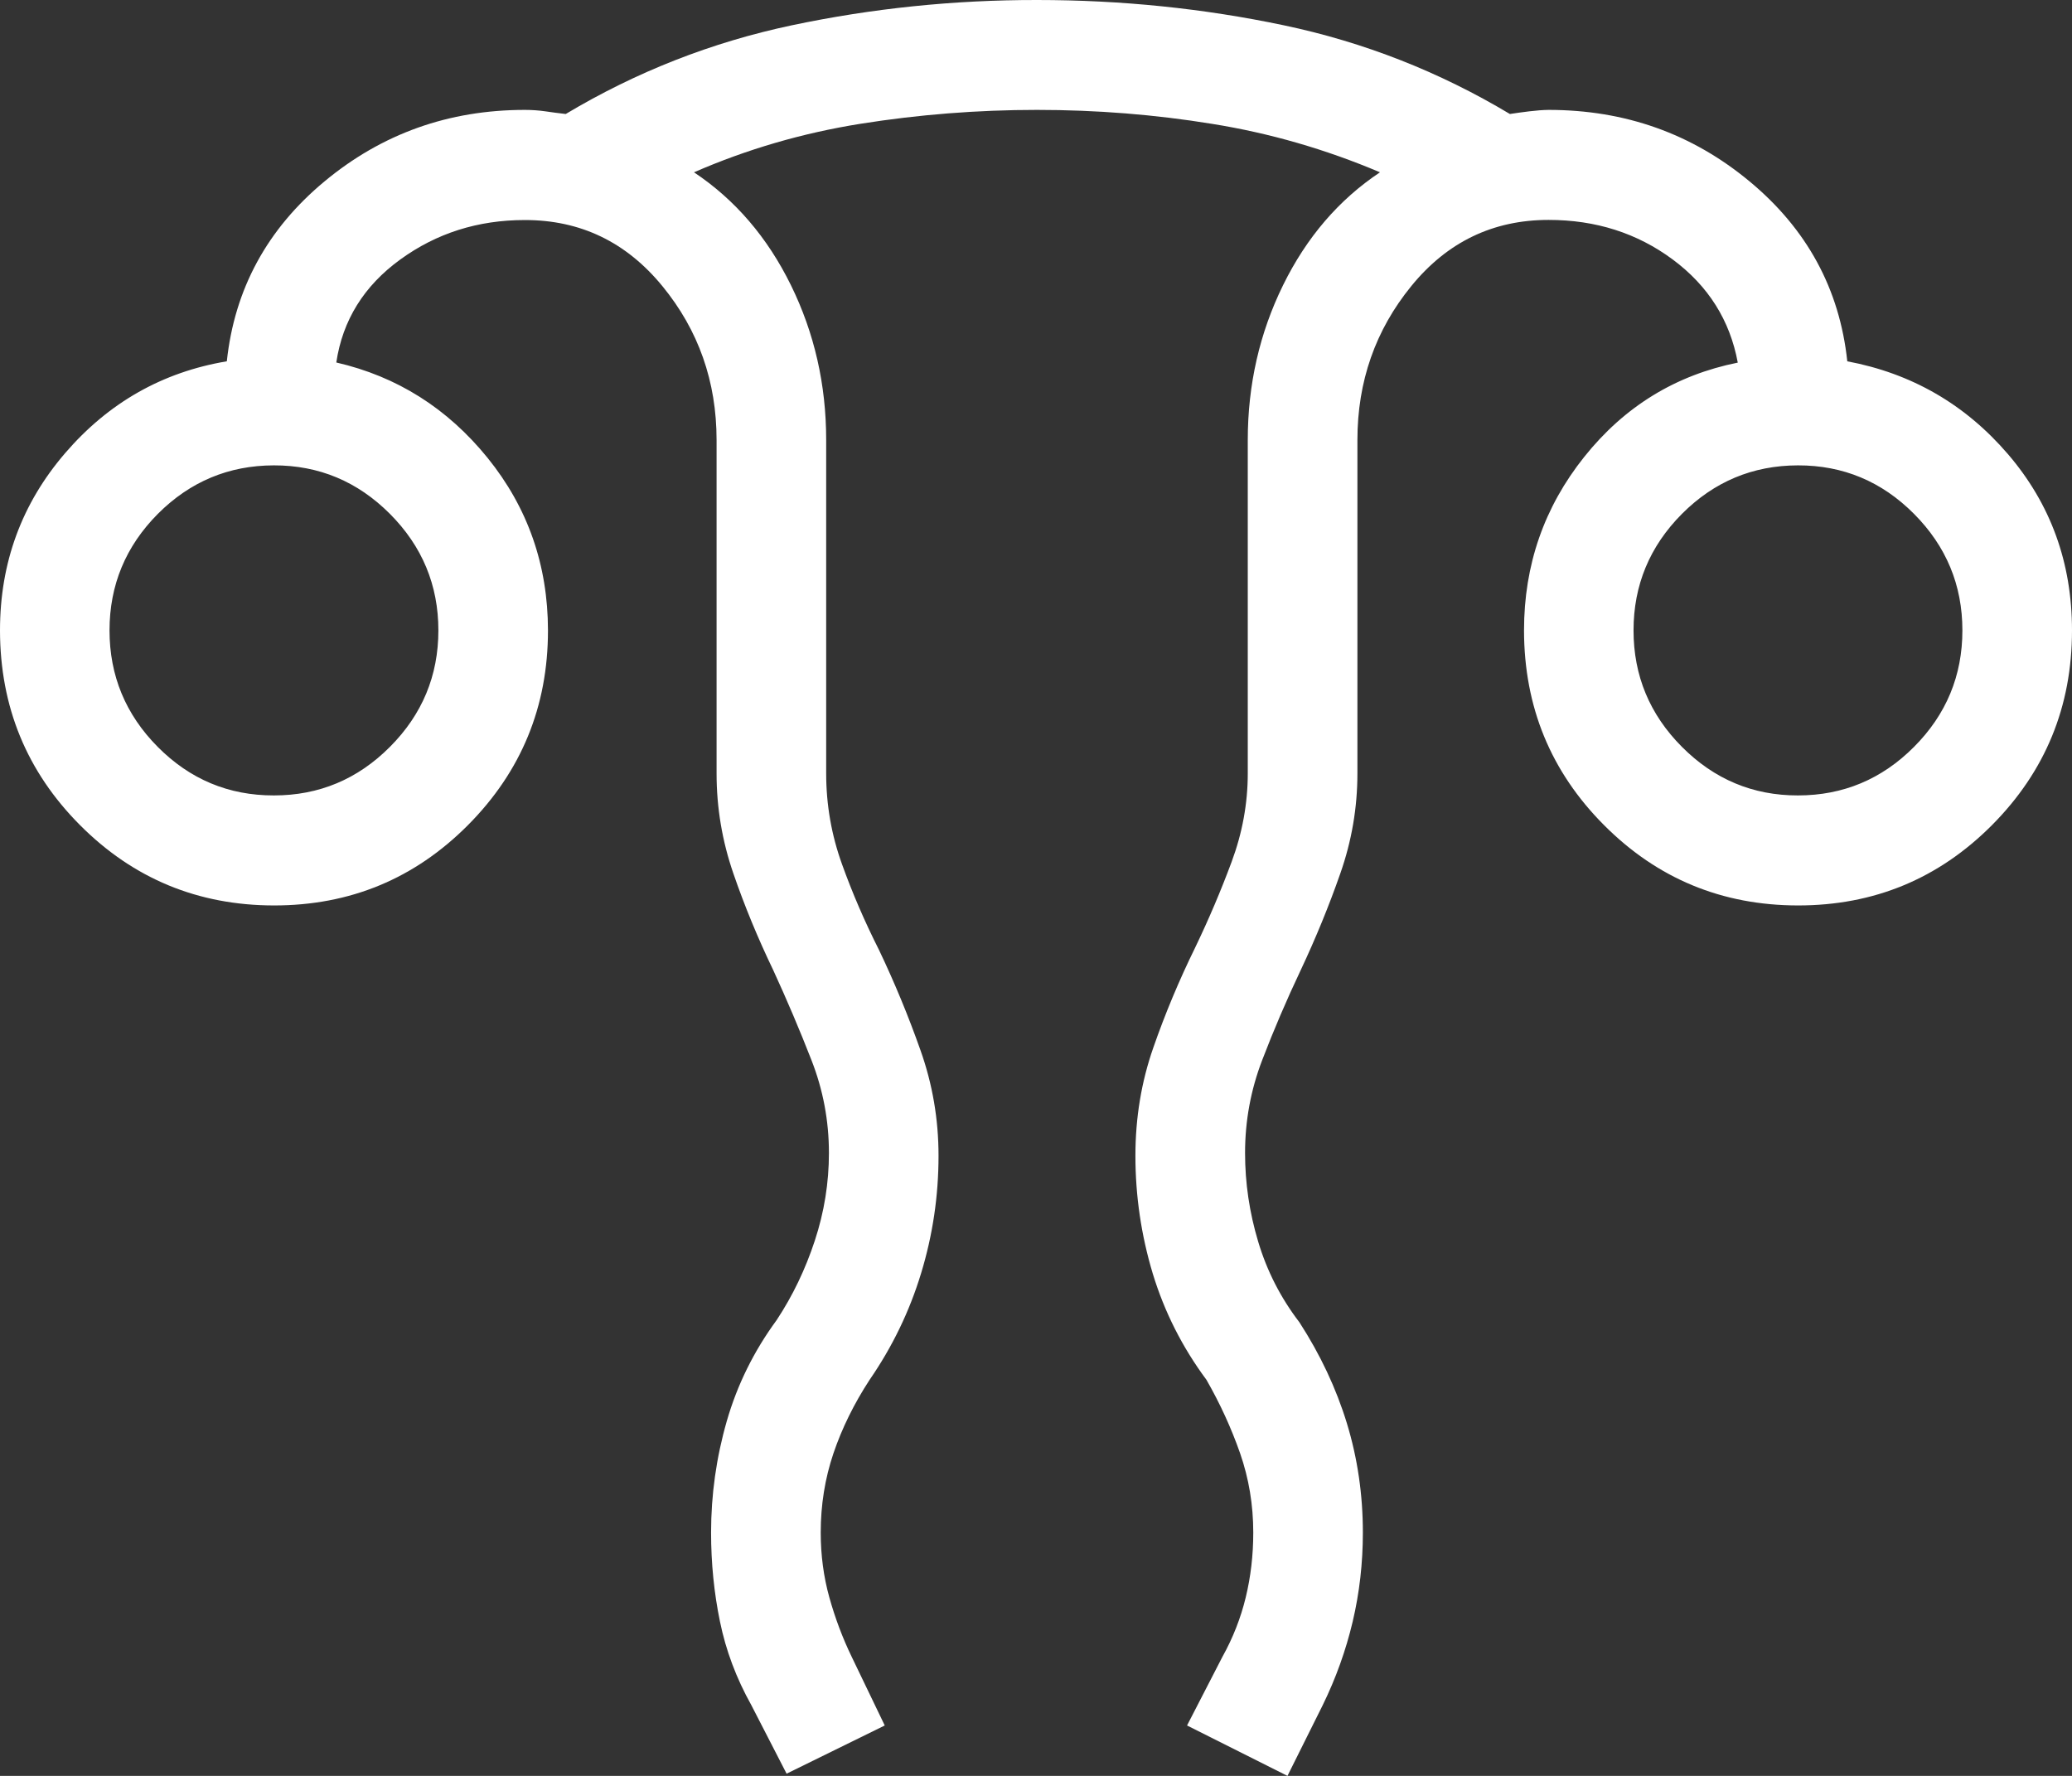 <svg width="49" height="42" viewBox="0 0 49 42" fill="none" xmlns="http://www.w3.org/2000/svg">
<rect x="0" y="0" width="49" height="42" fill="#333333" stroke="none"/>
<path d="M18.602 41.948L17.768 40.327C17.412 39.69 17.165 39.031 17.026 38.349C16.886 37.67 16.816 36.968 16.816 36.245C16.816 35.348 16.94 34.47 17.187 33.611C17.434 32.753 17.827 31.956 18.367 31.22C18.747 30.644 19.047 30.018 19.269 29.342C19.492 28.665 19.603 27.974 19.603 27.268C19.603 26.506 19.465 25.773 19.188 25.067C18.912 24.359 18.611 23.651 18.286 22.944C17.922 22.187 17.607 21.425 17.343 20.657C17.078 19.89 16.946 19.102 16.946 18.291V10.408C16.946 9.022 16.518 7.807 15.663 6.765C14.807 5.722 13.723 5.202 12.409 5.204C11.303 5.204 10.322 5.515 9.465 6.138C8.606 6.762 8.102 7.574 7.953 8.573C9.388 8.903 10.58 9.655 11.531 10.829C12.481 12.004 12.957 13.363 12.959 14.909C12.959 16.711 12.328 18.246 11.067 19.514C9.805 20.782 8.276 21.415 6.478 21.414C4.681 21.412 3.152 20.779 1.892 19.514C0.633 18.25 0.002 16.715 0 14.909C0 13.308 0.513 11.911 1.54 10.717C2.566 9.524 3.841 8.8 5.364 8.545C5.547 6.836 6.317 5.418 7.673 4.291C9.03 3.163 10.61 2.599 12.412 2.599C12.581 2.599 12.743 2.611 12.897 2.633C13.051 2.656 13.211 2.677 13.379 2.696C15.048 1.698 16.831 0.999 18.727 0.598C20.623 0.198 22.555 -0.002 24.523 1.12151e-05C26.518 1.12151e-05 28.463 0.199 30.359 0.598C32.255 0.997 34.037 1.696 35.707 2.696C35.841 2.675 35.994 2.654 36.165 2.633C36.337 2.612 36.489 2.601 36.622 2.599C38.433 2.599 40.018 3.163 41.376 4.291C42.734 5.418 43.504 6.836 43.686 8.545C45.208 8.831 46.475 9.563 47.486 10.741C48.495 11.918 49 13.308 49 14.909C49 16.711 48.369 18.246 47.108 19.514C45.846 20.782 44.316 21.415 42.519 21.414C40.722 21.412 39.193 20.779 37.933 19.514C36.673 18.25 36.043 16.715 36.041 14.909C36.041 13.362 36.516 11.993 37.467 10.803C38.417 9.613 39.627 8.871 41.096 8.576C40.911 7.575 40.399 6.762 39.559 6.138C38.717 5.513 37.738 5.201 36.622 5.201C35.308 5.201 34.226 5.722 33.376 6.765C32.526 7.807 32.101 9.022 32.101 10.408V18.291C32.101 19.102 31.966 19.891 31.696 20.659C31.428 21.426 31.116 22.187 30.76 22.944C30.425 23.651 30.122 24.359 29.851 25.067C29.579 25.774 29.444 26.508 29.444 27.268C29.444 27.976 29.547 28.676 29.755 29.368C29.962 30.06 30.287 30.695 30.729 31.272C31.225 32.039 31.599 32.835 31.852 33.661C32.104 34.487 32.23 35.348 32.23 36.245C32.23 36.968 32.15 37.67 31.989 38.352C31.828 39.032 31.592 39.691 31.279 40.33L30.447 42L28.072 40.808L28.907 39.187C29.156 38.74 29.34 38.272 29.459 37.782C29.578 37.293 29.638 36.781 29.638 36.245C29.638 35.591 29.534 34.966 29.327 34.371C29.119 33.776 28.854 33.197 28.531 32.633C27.961 31.865 27.537 31.027 27.261 30.12C26.988 29.212 26.851 28.284 26.851 27.333C26.851 26.436 26.992 25.585 27.274 24.778C27.555 23.971 27.884 23.186 28.259 22.421C28.584 21.746 28.873 21.066 29.127 20.381C29.381 19.696 29.508 18.999 29.508 18.291V10.408C29.508 9.098 29.787 7.877 30.343 6.744C30.9 5.611 31.663 4.722 32.635 4.075C31.345 3.528 30.023 3.147 28.668 2.93C27.314 2.709 25.932 2.599 24.523 2.599C23.115 2.599 21.724 2.709 20.352 2.927C18.98 3.146 17.667 3.528 16.412 4.075C17.383 4.722 18.147 5.611 18.704 6.744C19.26 7.877 19.538 9.097 19.538 10.405V18.291C19.538 19.032 19.663 19.748 19.912 20.438C20.16 21.128 20.453 21.805 20.788 22.468C21.154 23.236 21.48 24.023 21.765 24.83C22.052 25.635 22.195 26.469 22.195 27.333C22.195 28.284 22.058 29.21 21.783 30.112C21.509 31.014 21.102 31.854 20.565 32.633C20.195 33.2 19.91 33.781 19.709 34.374C19.509 34.967 19.409 35.591 19.409 36.245C19.409 36.779 19.477 37.291 19.613 37.78C19.75 38.271 19.926 38.739 20.142 39.185L20.923 40.808L18.602 41.948ZM6.478 18.812C7.545 18.812 8.459 18.429 9.221 17.664C9.985 16.898 10.367 15.979 10.367 14.909C10.367 13.839 9.985 12.92 9.221 12.153C8.457 11.387 7.542 11.004 6.476 11.006C5.409 11.008 4.495 11.39 3.733 12.153C2.971 12.92 2.59 13.839 2.59 14.909C2.59 15.979 2.97 16.898 3.73 17.664C4.491 18.431 5.407 18.814 6.478 18.812ZM42.519 18.812C43.587 18.812 44.502 18.429 45.264 17.664C46.027 16.898 46.408 15.979 46.408 14.909C46.408 13.839 46.027 12.92 45.264 12.153C44.502 11.387 43.587 11.004 42.519 11.006C41.451 11.008 40.537 11.39 39.776 12.153C39.013 12.92 38.631 13.839 38.631 14.909C38.631 15.979 39.013 16.898 39.776 17.664C40.54 18.431 41.455 18.814 42.519 18.812Z" fill="white"/>
</svg>
